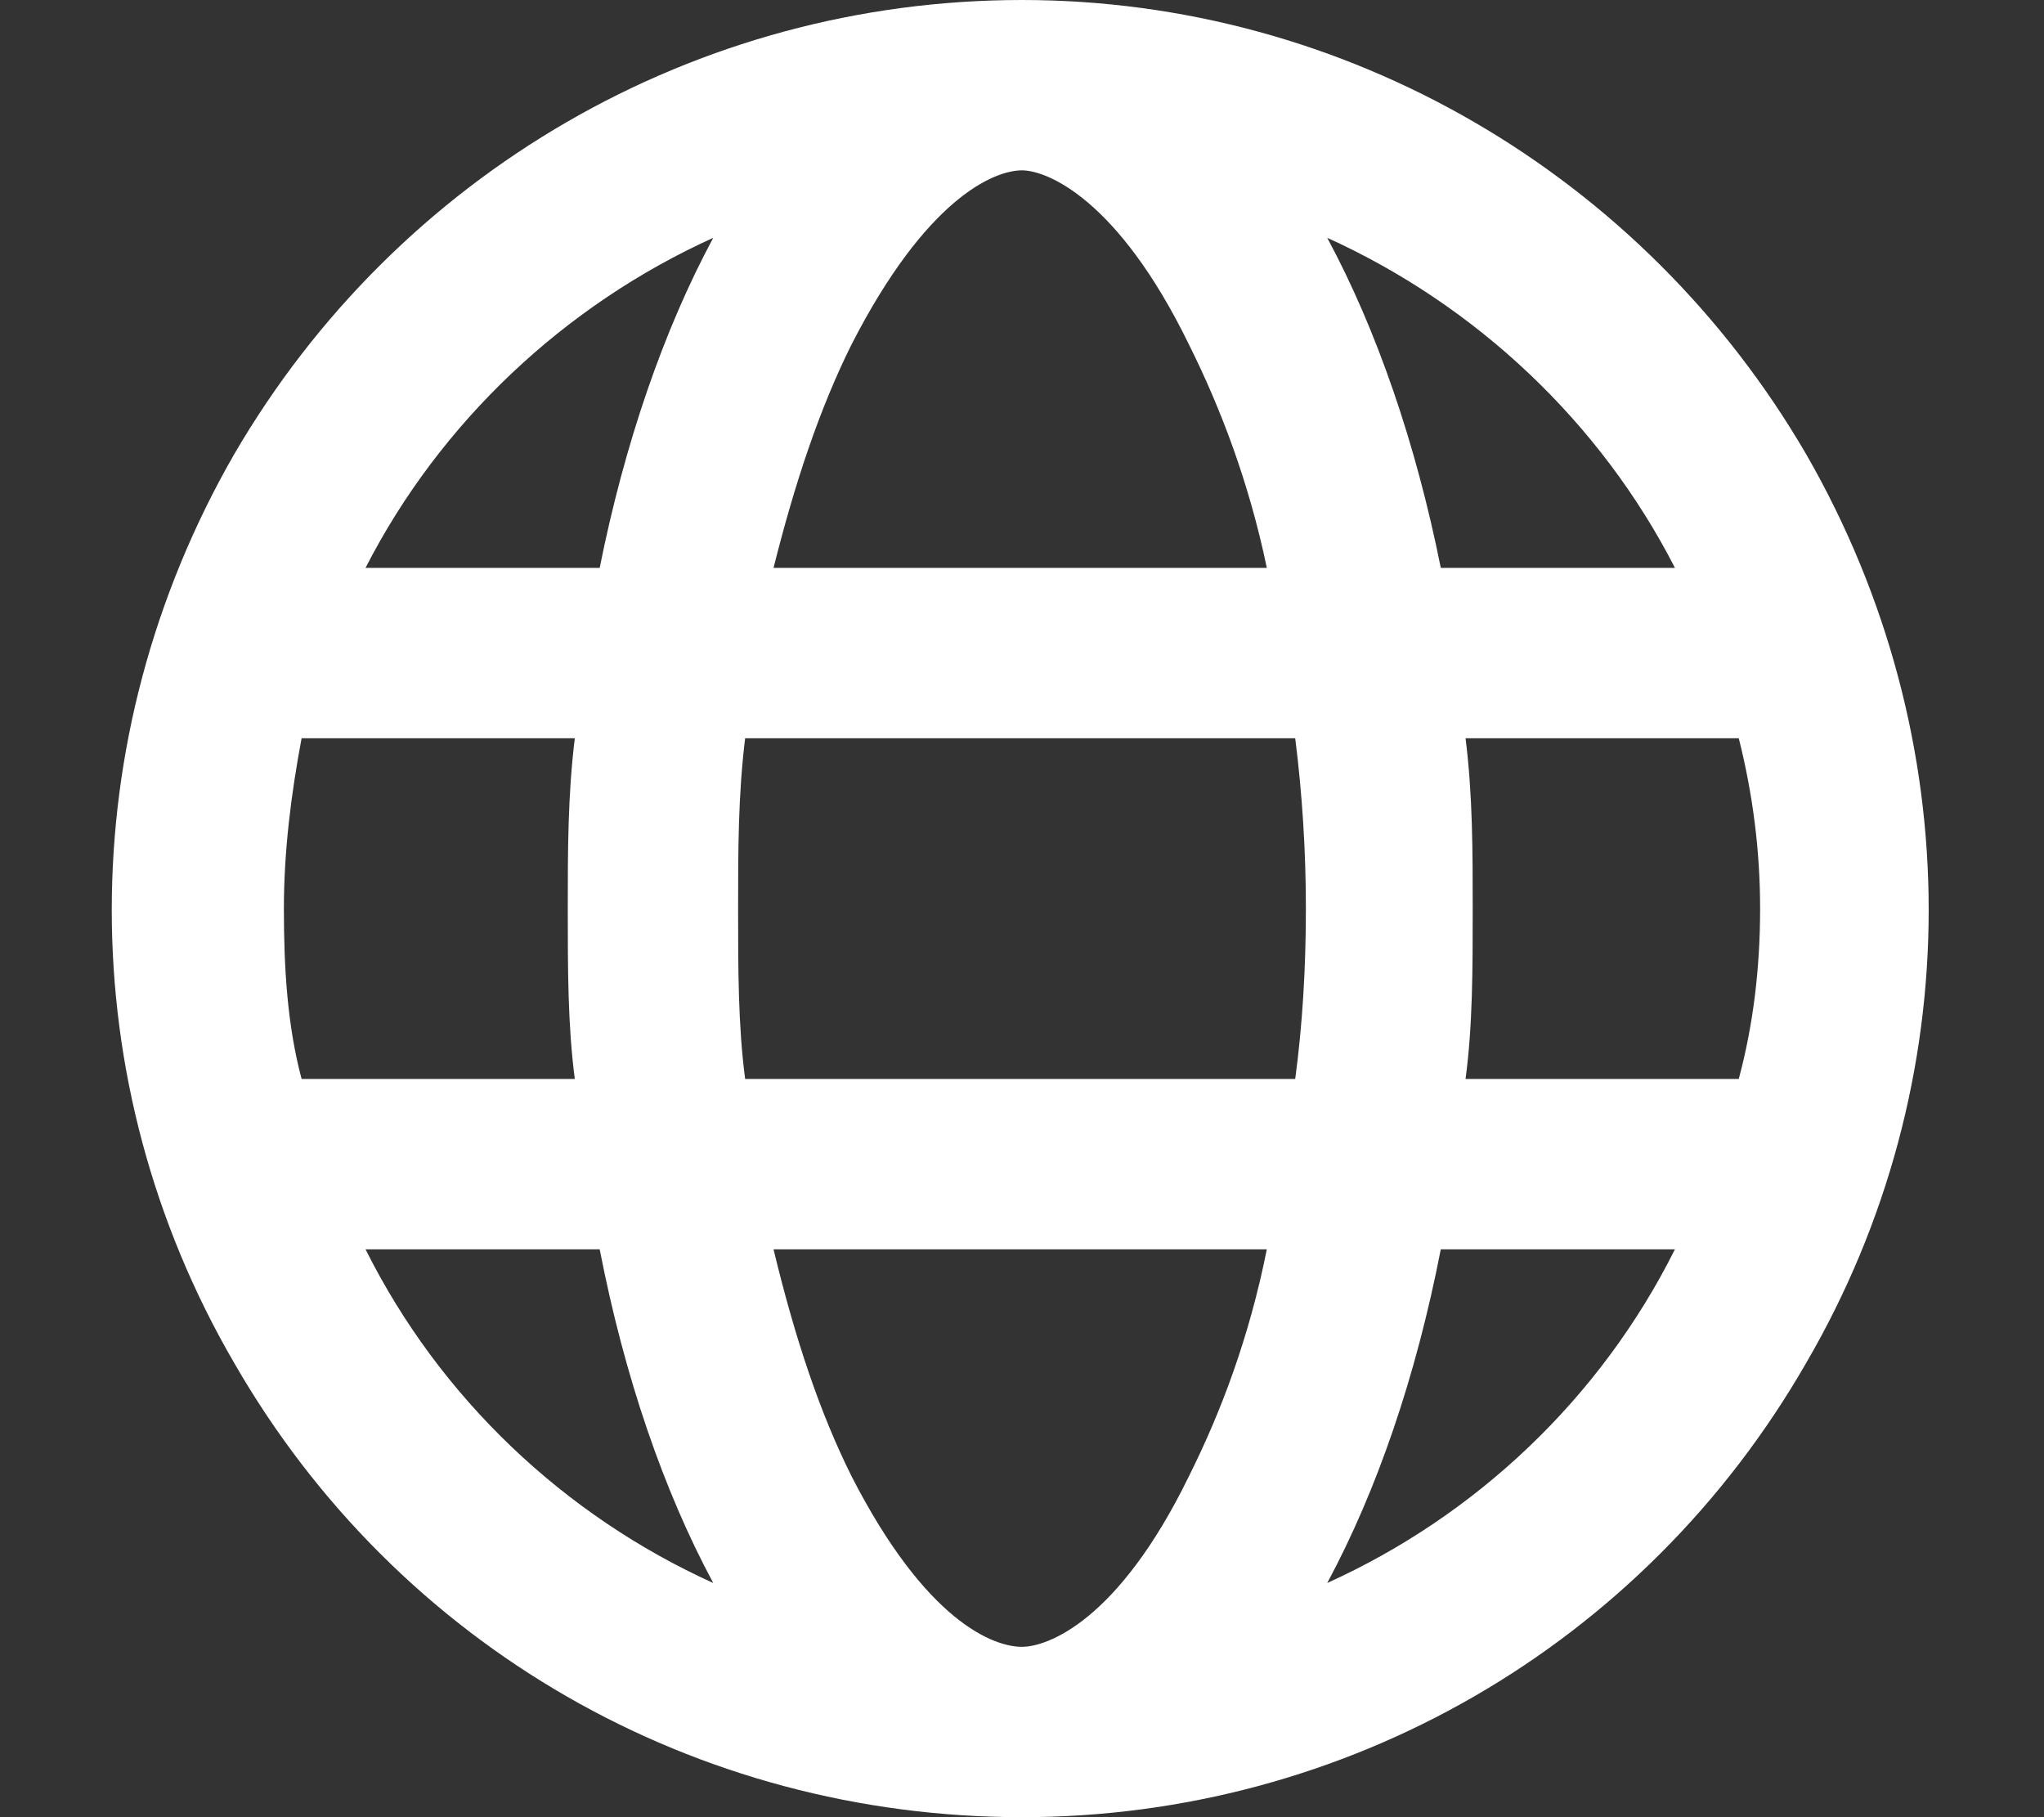 <svg width="18" height="16" viewBox="0 0 18 16" fill="none" xmlns="http://www.w3.org/2000/svg">
<rect x="0" y="0" width="18" height="16" fill="#333333" stroke="none"/>
<path d="M9 14.5C9.219 14.5 9.844 14.281 10.469 13C10.75 12.438 11 11.781 11.156 11H6.812C7 11.781 7.219 12.438 7.5 13C8.156 14.281 8.75 14.5 9 14.5ZM6.562 9.5H11.406C11.469 9.031 11.5 8.531 11.5 8C11.5 7.5 11.469 7 11.406 6.5H6.562C6.5 7 6.5 7.5 6.5 8C6.5 8.531 6.5 9.031 6.562 9.5ZM6.812 5H11.156C11 4.25 10.75 3.594 10.469 3.031C9.844 1.75 9.219 1.5 9 1.5C8.75 1.5 8.156 1.75 7.5 3.031C7.219 3.594 7 4.25 6.812 5ZM12.906 6.5C12.969 7 12.969 7.5 12.969 8C12.969 8.531 12.969 9.031 12.906 9.5H15.312C15.438 9.031 15.5 8.531 15.5 8C15.5 7.5 15.438 7 15.312 6.5H12.906ZM14.75 5C14.094 3.719 13 2.688 11.688 2.094C12.125 2.906 12.469 3.906 12.688 5H14.75ZM5.281 5C5.5 3.906 5.844 2.906 6.281 2.094C4.969 2.688 3.875 3.719 3.219 5H5.281ZM2.656 6.5C2.562 7 2.5 7.5 2.5 8C2.5 8.531 2.531 9.031 2.656 9.5H5.062C5 9.031 5 8.531 5 8C5 7.5 5 7 5.062 6.5H2.656ZM11.688 13.938C13 13.344 14.094 12.312 14.75 11H12.688C12.469 12.125 12.125 13.125 11.688 13.938ZM6.281 13.938C5.844 13.125 5.5 12.125 5.281 11H3.219C3.875 12.312 4.969 13.344 6.281 13.938ZM9 16C6.125 16 3.5 14.5 2.062 12C0.625 9.531 0.625 6.5 2.062 4C3.5 1.531 6.125 0 9 0C11.844 0 14.469 1.531 15.906 4C17.344 6.5 17.344 9.531 15.906 12C14.469 14.5 11.844 16 9 16Z" fill="white"/>
</svg>
